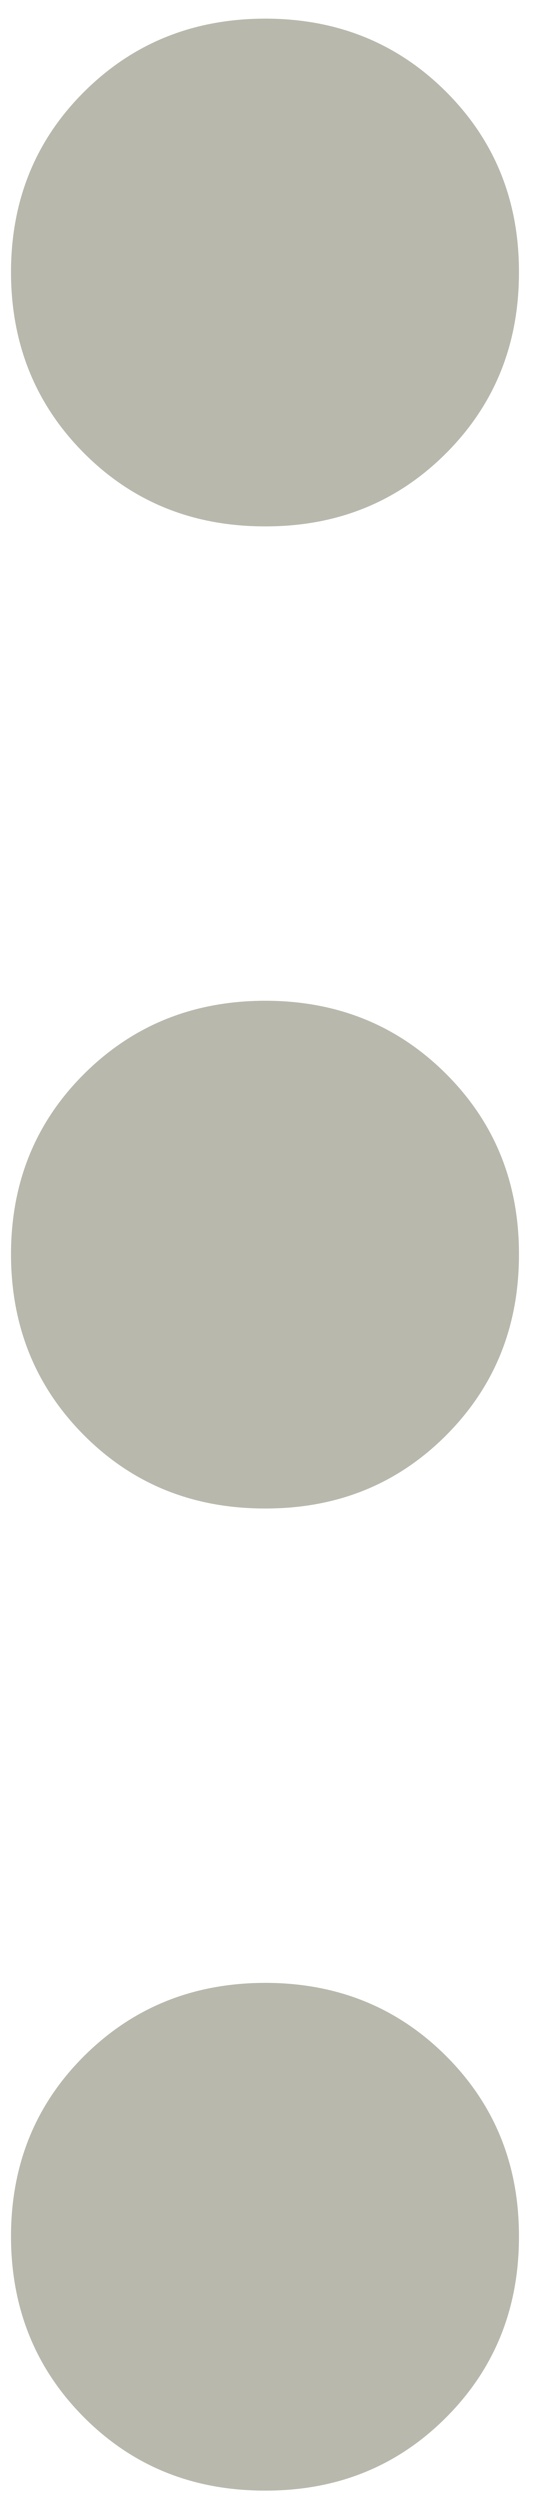 <?xml version="1.0" encoding="UTF-8"?> <svg xmlns="http://www.w3.org/2000/svg" width="60" height="280" viewBox="0 0 60 280" fill="none"> <g clip-path="url(#clip0_138_435)"> <path d="M-397.542 272.222C-401.34 272.222 -404.663 270.8 -407.512 267.957C-410.36 265.113 -411.784 261.796 -411.784 258.004C-411.784 254.213 -410.36 250.896 -407.512 248.052C-404.663 245.208 -401.34 243.787 -397.542 243.787C-393.744 243.787 -390.421 245.208 -387.573 248.052C-384.724 250.896 -383.3 254.213 -383.3 258.004C-383.3 261.796 -384.724 265.113 -387.573 267.957C-390.421 270.8 -393.744 272.222 -397.542 272.222ZM-397.542 158.481C-401.34 158.481 -404.663 157.059 -407.512 154.215C-410.36 151.372 -411.784 148.054 -411.784 144.263C-411.784 140.472 -410.36 137.154 -407.512 134.311C-404.663 131.467 -401.34 130.045 -397.542 130.045C-393.744 130.045 -390.421 131.467 -387.573 134.311C-384.724 137.154 -383.3 140.472 -383.3 144.263C-383.3 148.054 -384.724 151.372 -387.573 154.215C-390.421 157.059 -393.744 158.481 -397.542 158.481ZM-312.09 400.181C-320.161 400.181 -326.921 397.451 -332.371 391.992C-337.821 386.532 -340.555 379.783 -340.574 371.746C-340.574 363.689 -337.84 356.94 -332.371 351.5C-326.902 346.059 -320.142 343.329 -312.09 343.31C-304.02 343.31 -297.25 346.04 -291.781 351.5C-286.312 356.959 -283.587 363.708 -283.606 371.746C-283.606 379.802 -286.341 386.56 -291.81 392.02C-297.279 397.48 -304.039 400.2 -312.09 400.181ZM-312.09 286.44C-320.161 286.44 -326.921 283.71 -332.371 278.25C-337.821 272.791 -340.555 266.042 -340.574 258.004C-340.574 249.948 -337.84 243.199 -332.371 237.758C-326.902 232.318 -320.142 229.588 -312.09 229.569C-304.02 229.569 -297.25 232.299 -291.781 237.758C-286.312 243.218 -283.587 249.967 -283.606 258.004C-283.606 266.061 -286.341 272.819 -291.81 278.279C-297.279 283.738 -304.039 286.459 -312.09 286.44ZM-312.09 172.698C-320.161 172.698 -326.921 169.969 -332.371 164.509C-337.821 159.049 -340.555 152.301 -340.574 144.263C-340.574 136.206 -337.84 129.458 -332.371 124.017C-326.902 118.576 -320.142 115.847 -312.09 115.828C-304.02 115.828 -297.25 118.557 -291.781 124.017C-286.312 129.477 -283.587 136.225 -283.606 144.263C-283.606 152.32 -286.341 159.078 -291.81 164.537C-297.279 169.997 -304.039 172.717 -312.09 172.698ZM-312.09 58.957C-320.161 58.957 -326.921 56.227 -332.371 50.768C-337.821 45.308 -340.555 38.559 -340.574 30.522C-340.574 22.465 -337.84 15.716 -332.371 10.276C-326.902 4.835 -320.142 2.105 -312.09 2.086C-304.02 2.086 -297.25 4.816 -291.781 10.276C-286.312 15.735 -283.587 22.484 -283.606 30.522C-283.606 38.578 -286.341 45.337 -291.81 50.796C-297.279 56.256 -304.039 58.976 -312.09 58.957ZM-198.154 300.657C-210.023 300.657 -220.106 296.515 -228.404 288.231C-236.703 279.947 -240.861 269.871 -240.88 258.004C-240.88 246.156 -236.722 236.09 -228.404 227.806C-220.087 219.522 -210.004 215.37 -198.154 215.351C-186.286 215.351 -176.193 219.503 -167.876 227.806C-159.559 236.109 -155.41 246.175 -155.429 258.004C-155.429 269.852 -159.578 279.928 -167.876 288.231C-176.174 296.534 -186.267 300.676 -198.154 300.657ZM-198.154 186.916C-210.023 186.916 -220.106 182.774 -228.404 174.49C-236.703 166.206 -240.861 156.13 -240.88 144.263C-240.88 132.415 -236.722 122.349 -228.404 114.065C-220.087 105.781 -210.004 101.629 -198.154 101.61C-186.286 101.61 -176.193 105.762 -167.876 114.065C-159.559 122.368 -155.41 132.434 -155.429 144.263C-155.429 156.111 -159.578 166.187 -167.876 174.49C-176.174 182.793 -186.267 186.935 -198.154 186.916ZM-198.154 400.181C-206.225 400.181 -212.985 397.451 -218.435 391.992C-223.885 386.532 -226.619 379.783 -226.638 371.746C-226.638 363.689 -223.904 356.94 -218.435 351.5C-212.966 346.059 -206.206 343.329 -198.154 343.31C-190.084 343.31 -183.314 346.04 -177.845 351.5C-172.377 356.959 -169.652 363.708 -169.671 371.746C-169.671 379.802 -172.405 386.56 -177.874 392.02C-183.343 397.48 -190.103 400.2 -198.154 400.181ZM-198.154 58.957C-206.225 58.957 -212.985 56.227 -218.435 50.768C-223.885 45.308 -226.619 38.559 -226.638 30.522C-226.638 22.465 -223.904 15.716 -218.435 10.276C-212.966 4.835 -206.206 2.105 -198.154 2.086C-190.084 2.086 -183.314 4.816 -177.845 10.276C-172.377 15.735 -169.652 22.484 -169.671 30.522C-169.671 38.578 -172.405 45.337 -177.874 50.796C-183.343 56.256 -190.103 58.976 -198.154 58.957ZM-198.154 471.269C-201.952 471.269 -205.275 469.848 -208.124 467.004C-210.972 464.161 -212.396 460.843 -212.396 457.052C-212.396 453.26 -210.972 449.943 -208.124 447.099C-205.275 444.256 -201.952 442.834 -198.154 442.834C-194.357 442.834 -191.033 444.256 -188.185 447.099C-185.337 449.943 -183.913 453.26 -183.913 457.052C-183.913 460.843 -185.337 464.161 -188.185 467.004C-191.033 469.848 -194.357 471.269 -198.154 471.269ZM-198.154 -40.567C-201.952 -40.567 -205.275 -41.988 -208.124 -44.832C-210.972 -47.675 -212.396 -50.993 -212.396 -54.784C-212.396 -58.576 -210.972 -61.893 -208.124 -64.737C-205.275 -67.58 -201.952 -69.002 -198.154 -69.002C-194.357 -69.002 -191.033 -67.58 -188.185 -64.737C-185.337 -61.893 -183.913 -58.576 -183.913 -54.784C-183.913 -50.993 -185.337 -47.675 -188.185 -44.832C-191.033 -41.988 -194.357 -40.567 -198.154 -40.567ZM-84.219 300.657C-96.087 300.657 -106.17 296.515 -114.469 288.231C-122.767 279.947 -126.926 269.871 -126.945 258.004C-126.945 246.156 -122.786 236.09 -114.469 227.806C-106.151 219.522 -96.068 215.37 -84.219 215.351C-72.35 215.351 -62.258 219.503 -53.94 227.806C-45.623 236.109 -41.474 246.175 -41.493 258.004C-41.493 269.852 -45.642 279.928 -53.94 288.231C-62.239 296.534 -72.331 300.676 -84.219 300.657ZM-84.219 186.916C-96.087 186.916 -106.17 182.774 -114.469 174.49C-122.767 166.206 -126.926 156.13 -126.945 144.263C-126.945 132.415 -122.786 122.349 -114.469 114.065C-106.151 105.781 -96.068 101.629 -84.219 101.61C-72.35 101.61 -62.258 105.762 -53.94 114.065C-45.623 122.368 -41.474 132.434 -41.493 144.263C-41.493 156.111 -45.642 166.187 -53.94 174.49C-62.239 182.793 -72.331 186.935 -84.219 186.916ZM-84.219 400.181C-92.289 400.181 -99.049 397.451 -104.499 391.992C-109.949 386.532 -112.684 379.783 -112.703 371.746C-112.703 363.689 -109.968 356.94 -104.499 351.5C-99.03 346.059 -92.27 343.329 -84.219 343.31C-76.148 343.31 -69.379 346.04 -63.91 351.5C-58.441 356.959 -55.716 363.708 -55.735 371.746C-55.735 379.802 -58.469 386.56 -63.938 392.02C-69.407 397.48 -76.167 400.2 -84.219 400.181ZM-84.219 58.957C-92.289 58.957 -99.049 56.227 -104.499 50.768C-109.949 45.308 -112.684 38.559 -112.703 30.522C-112.703 22.465 -109.968 15.716 -104.499 10.276C-99.03 4.835 -92.27 2.105 -84.219 2.086C-76.148 2.086 -69.379 4.816 -63.91 10.276C-58.441 15.735 -55.716 22.484 -55.735 30.522C-55.735 38.578 -58.469 45.337 -63.938 50.796C-69.407 56.256 -76.167 58.976 -84.219 58.957ZM-84.219 471.269C-88.016 471.269 -91.34 469.848 -94.188 467.004C-97.036 464.161 -98.461 460.843 -98.461 457.052C-98.461 453.26 -97.036 449.943 -94.188 447.099C-91.34 444.256 -88.016 442.834 -84.219 442.834C-80.421 442.834 -77.098 444.256 -74.249 447.099C-71.401 449.943 -69.977 453.26 -69.977 457.052C-69.977 460.843 -71.401 464.161 -74.249 467.004C-77.098 469.848 -80.421 471.269 -84.219 471.269ZM-84.219 -40.567C-88.016 -40.567 -91.34 -41.988 -94.188 -44.832C-97.036 -47.675 -98.461 -50.993 -98.461 -54.784C-98.461 -58.576 -97.036 -61.893 -94.188 -64.737C-91.34 -67.58 -88.016 -69.002 -84.219 -69.002C-80.421 -69.002 -77.098 -67.58 -74.249 -64.737C-71.401 -61.893 -69.977 -58.576 -69.977 -54.784C-69.977 -50.993 -71.401 -47.675 -74.249 -44.832C-77.098 -41.988 -80.421 -40.567 -84.219 -40.567ZM29.717 400.181C21.647 400.181 14.886 397.451 9.437 391.992C3.987 386.532 1.252 379.783 1.233 371.746C1.233 363.689 3.968 356.94 9.437 351.5C14.905 346.059 21.666 343.329 29.717 343.31C37.788 343.31 44.557 346.04 50.026 351.5C55.495 356.959 58.22 363.708 58.201 371.746C58.201 379.802 55.467 386.56 49.998 392.02C44.529 397.48 37.769 400.2 29.717 400.181ZM29.717 286.44C21.647 286.44 14.886 283.71 9.437 278.25C3.987 272.791 1.252 266.042 1.233 258.004C1.233 249.948 3.968 243.199 9.437 237.758C14.905 232.318 21.666 229.588 29.717 229.569C37.788 229.569 44.557 232.299 50.026 237.758C55.495 243.218 58.22 249.967 58.201 258.004C58.201 266.061 55.467 272.819 49.998 278.279C44.529 283.738 37.769 286.459 29.717 286.44ZM29.717 172.698C21.647 172.698 14.886 169.969 9.437 164.509C3.987 159.049 1.252 152.301 1.233 144.263C1.233 136.206 3.968 129.458 9.437 124.017C14.905 118.576 21.666 115.847 29.717 115.828C37.788 115.828 44.557 118.557 50.026 124.017C55.495 129.477 58.22 136.225 58.201 144.263C58.201 152.32 55.467 159.078 49.998 164.537C44.529 169.997 37.769 172.717 29.717 172.698ZM29.717 58.957C21.647 58.957 14.886 56.227 9.437 50.768C3.987 45.308 1.252 38.559 1.233 30.522C1.233 22.465 3.968 15.716 9.437 10.276C14.905 4.835 21.666 2.105 29.717 2.086C37.788 2.086 44.557 4.816 50.026 10.276C55.495 15.735 58.22 22.484 58.201 30.522C58.201 38.578 55.467 45.337 49.998 50.796C44.529 56.256 37.769 58.976 29.717 58.957ZM115.169 272.222C111.371 272.222 108.048 270.8 105.2 267.957C102.351 265.113 100.927 261.796 100.927 258.004C100.927 254.213 102.351 250.896 105.2 248.052C108.048 245.208 111.371 243.787 115.169 243.787C118.967 243.787 122.29 245.208 125.138 248.052C127.987 250.896 129.411 254.213 129.411 258.004C129.411 261.796 127.987 265.113 125.138 267.957C122.29 270.8 118.967 272.222 115.169 272.222ZM115.169 158.481C111.371 158.481 108.048 157.059 105.2 154.215C102.351 151.372 100.927 148.054 100.927 144.263C100.927 140.472 102.351 137.154 105.2 134.311C108.048 131.467 111.371 130.045 115.169 130.045C118.967 130.045 122.29 131.467 125.138 134.311C127.987 137.154 129.411 140.472 129.411 144.263C129.411 148.054 127.987 151.372 125.138 154.215C122.29 157.059 118.967 158.481 115.169 158.481Z" fill="#B8B8AC"></path> </g> <g clip-path="url(#clip1_138_435)"> <path d="M-397.542 382.222C-401.34 382.222 -404.663 380.8 -407.512 377.957C-410.36 375.113 -411.784 371.796 -411.784 368.004C-411.784 364.213 -410.36 360.896 -407.512 358.052C-404.663 355.208 -401.34 353.787 -397.542 353.787C-393.744 353.787 -390.421 355.208 -387.573 358.052C-384.724 360.896 -383.3 364.213 -383.3 368.004C-383.3 371.796 -384.724 375.113 -387.573 377.957C-390.421 380.8 -393.744 382.222 -397.542 382.222ZM-397.542 268.481C-401.34 268.481 -404.663 267.059 -407.512 264.215C-410.36 261.372 -411.784 258.054 -411.784 254.263C-411.784 250.472 -410.36 247.154 -407.512 244.311C-404.663 241.467 -401.34 240.045 -397.542 240.045C-393.744 240.045 -390.421 241.467 -387.573 244.311C-384.724 247.154 -383.3 250.472 -383.3 254.263C-383.3 258.054 -384.724 261.372 -387.573 264.215C-390.421 267.059 -393.744 268.481 -397.542 268.481ZM-312.09 510.181C-320.161 510.181 -326.921 507.451 -332.371 501.992C-337.821 496.532 -340.555 489.783 -340.574 481.746C-340.574 473.689 -337.84 466.94 -332.371 461.5C-326.902 456.059 -320.142 453.329 -312.09 453.31C-304.02 453.31 -297.25 456.04 -291.781 461.5C-286.312 466.959 -283.587 473.708 -283.606 481.746C-283.606 489.802 -286.341 496.56 -291.81 502.02C-297.279 507.48 -304.039 510.2 -312.09 510.181ZM-312.09 396.44C-320.161 396.44 -326.921 393.71 -332.371 388.25C-337.821 382.791 -340.555 376.042 -340.574 368.004C-340.574 359.948 -337.84 353.199 -332.371 347.758C-326.902 342.318 -320.142 339.588 -312.09 339.569C-304.02 339.569 -297.25 342.299 -291.781 347.758C-286.312 353.218 -283.587 359.967 -283.606 368.004C-283.606 376.061 -286.341 382.819 -291.81 388.279C-297.279 393.738 -304.039 396.459 -312.09 396.44ZM-312.09 282.698C-320.161 282.698 -326.921 279.969 -332.371 274.509C-337.821 269.049 -340.555 262.301 -340.574 254.263C-340.574 246.206 -337.84 239.458 -332.371 234.017C-326.902 228.576 -320.142 225.847 -312.09 225.828C-304.02 225.828 -297.25 228.557 -291.781 234.017C-286.312 239.477 -283.587 246.225 -283.606 254.263C-283.606 262.32 -286.341 269.078 -291.81 274.537C-297.279 279.997 -304.039 282.717 -312.09 282.698ZM-312.09 168.957C-320.161 168.957 -326.921 166.227 -332.371 160.768C-337.821 155.308 -340.555 148.559 -340.574 140.522C-340.574 132.465 -337.84 125.716 -332.371 120.276C-326.902 114.835 -320.142 112.105 -312.09 112.086C-304.02 112.086 -297.25 114.816 -291.781 120.276C-286.312 125.735 -283.587 132.484 -283.606 140.522C-283.606 148.578 -286.341 155.337 -291.81 160.796C-297.279 166.256 -304.039 168.976 -312.09 168.957ZM-198.154 410.657C-210.023 410.657 -220.106 406.515 -228.404 398.231C-236.703 389.947 -240.861 379.871 -240.88 368.004C-240.88 356.156 -236.722 346.09 -228.404 337.806C-220.087 329.522 -210.004 325.37 -198.154 325.351C-186.286 325.351 -176.193 329.503 -167.876 337.806C-159.559 346.109 -155.41 356.175 -155.429 368.004C-155.429 379.852 -159.578 389.928 -167.876 398.231C-176.174 406.534 -186.267 410.676 -198.154 410.657ZM-198.154 296.916C-210.023 296.916 -220.106 292.774 -228.404 284.49C-236.703 276.206 -240.861 266.13 -240.88 254.263C-240.88 242.415 -236.722 232.349 -228.404 224.065C-220.087 215.781 -210.004 211.629 -198.154 211.61C-186.286 211.61 -176.193 215.762 -167.876 224.065C-159.559 232.368 -155.41 242.434 -155.429 254.263C-155.429 266.111 -159.578 276.187 -167.876 284.49C-176.174 292.793 -186.267 296.935 -198.154 296.916ZM-198.154 510.181C-206.225 510.181 -212.985 507.451 -218.435 501.992C-223.885 496.532 -226.619 489.783 -226.638 481.746C-226.638 473.689 -223.904 466.94 -218.435 461.5C-212.966 456.059 -206.206 453.329 -198.154 453.31C-190.084 453.31 -183.314 456.04 -177.845 461.5C-172.377 466.959 -169.652 473.708 -169.671 481.746C-169.671 489.802 -172.405 496.56 -177.874 502.02C-183.343 507.48 -190.103 510.2 -198.154 510.181ZM-198.154 168.957C-206.225 168.957 -212.985 166.227 -218.435 160.768C-223.885 155.308 -226.619 148.559 -226.638 140.522C-226.638 132.465 -223.904 125.716 -218.435 120.276C-212.966 114.835 -206.206 112.105 -198.154 112.086C-190.084 112.086 -183.314 114.816 -177.845 120.276C-172.377 125.735 -169.652 132.484 -169.671 140.522C-169.671 148.578 -172.405 155.337 -177.874 160.796C-183.343 166.256 -190.103 168.976 -198.154 168.957ZM-198.154 581.269C-201.952 581.269 -205.275 579.848 -208.124 577.004C-210.972 574.161 -212.396 570.843 -212.396 567.052C-212.396 563.26 -210.972 559.943 -208.124 557.099C-205.275 554.256 -201.952 552.834 -198.154 552.834C-194.357 552.834 -191.033 554.256 -188.185 557.099C-185.337 559.943 -183.913 563.26 -183.913 567.052C-183.913 570.843 -185.337 574.161 -188.185 577.004C-191.033 579.848 -194.357 581.269 -198.154 581.269ZM-198.154 69.433C-201.952 69.433 -205.275 68.012 -208.124 65.168C-210.972 62.325 -212.396 59.007 -212.396 55.216C-212.396 51.424 -210.972 48.107 -208.124 45.263C-205.275 42.42 -201.952 40.998 -198.154 40.998C-194.357 40.998 -191.033 42.42 -188.185 45.263C-185.337 48.107 -183.913 51.424 -183.913 55.216C-183.913 59.007 -185.337 62.325 -188.185 65.168C-191.033 68.012 -194.357 69.433 -198.154 69.433ZM-84.219 410.657C-96.087 410.657 -106.17 406.515 -114.469 398.231C-122.767 389.947 -126.926 379.871 -126.945 368.004C-126.945 356.156 -122.786 346.09 -114.469 337.806C-106.151 329.522 -96.068 325.37 -84.219 325.351C-72.35 325.351 -62.258 329.503 -53.94 337.806C-45.623 346.109 -41.474 356.175 -41.493 368.004C-41.493 379.852 -45.642 389.928 -53.94 398.231C-62.239 406.534 -72.331 410.676 -84.219 410.657ZM-84.219 296.916C-96.087 296.916 -106.17 292.774 -114.469 284.49C-122.767 276.206 -126.926 266.13 -126.945 254.263C-126.945 242.415 -122.786 232.349 -114.469 224.065C-106.151 215.781 -96.068 211.629 -84.219 211.61C-72.35 211.61 -62.258 215.762 -53.94 224.065C-45.623 232.368 -41.474 242.434 -41.493 254.263C-41.493 266.111 -45.642 276.187 -53.94 284.49C-62.239 292.793 -72.331 296.935 -84.219 296.916ZM-84.219 510.181C-92.289 510.181 -99.049 507.451 -104.499 501.992C-109.949 496.532 -112.684 489.783 -112.703 481.746C-112.703 473.689 -109.968 466.94 -104.499 461.5C-99.03 456.059 -92.27 453.329 -84.219 453.31C-76.148 453.31 -69.379 456.04 -63.91 461.5C-58.441 466.959 -55.716 473.708 -55.735 481.746C-55.735 489.802 -58.469 496.56 -63.938 502.02C-69.407 507.48 -76.167 510.2 -84.219 510.181ZM-84.219 168.957C-92.289 168.957 -99.049 166.227 -104.499 160.768C-109.949 155.308 -112.684 148.559 -112.703 140.522C-112.703 132.465 -109.968 125.716 -104.499 120.276C-99.03 114.835 -92.27 112.105 -84.219 112.086C-76.148 112.086 -69.379 114.816 -63.91 120.276C-58.441 125.735 -55.716 132.484 -55.735 140.522C-55.735 148.578 -58.469 155.337 -63.938 160.796C-69.407 166.256 -76.167 168.976 -84.219 168.957ZM-84.219 581.269C-88.016 581.269 -91.34 579.848 -94.188 577.004C-97.036 574.161 -98.461 570.843 -98.461 567.052C-98.461 563.26 -97.036 559.943 -94.188 557.099C-91.34 554.256 -88.016 552.834 -84.219 552.834C-80.421 552.834 -77.098 554.256 -74.249 557.099C-71.401 559.943 -69.977 563.26 -69.977 567.052C-69.977 570.843 -71.401 574.161 -74.249 577.004C-77.098 579.848 -80.421 581.269 -84.219 581.269ZM-84.219 69.433C-88.016 69.433 -91.34 68.012 -94.188 65.168C-97.036 62.325 -98.461 59.007 -98.461 55.216C-98.461 51.424 -97.036 48.107 -94.188 45.263C-91.34 42.42 -88.016 40.998 -84.219 40.998C-80.421 40.998 -77.098 42.42 -74.249 45.263C-71.401 48.107 -69.977 51.424 -69.977 55.216C-69.977 59.007 -71.401 62.325 -74.249 65.168C-77.098 68.012 -80.421 69.433 -84.219 69.433ZM29.717 510.181C21.647 510.181 14.886 507.451 9.437 501.992C3.987 496.532 1.252 489.783 1.233 481.746C1.233 473.689 3.968 466.94 9.437 461.5C14.905 456.059 21.666 453.329 29.717 453.31C37.788 453.31 44.557 456.04 50.026 461.5C55.495 466.959 58.22 473.708 58.201 481.746C58.201 489.802 55.467 496.56 49.998 502.02C44.529 507.48 37.769 510.2 29.717 510.181ZM29.717 396.44C21.647 396.44 14.886 393.71 9.437 388.25C3.987 382.791 1.252 376.042 1.233 368.004C1.233 359.948 3.968 353.199 9.437 347.758C14.905 342.318 21.666 339.588 29.717 339.569C37.788 339.569 44.557 342.299 50.026 347.758C55.495 353.218 58.22 359.967 58.201 368.004C58.201 376.061 55.467 382.819 49.998 388.279C44.529 393.738 37.769 396.459 29.717 396.44ZM29.717 282.698C21.647 282.698 14.886 279.969 9.437 274.509C3.987 269.049 1.252 262.301 1.233 254.263C1.233 246.206 3.968 239.458 9.437 234.017C14.905 228.576 21.666 225.847 29.717 225.828C37.788 225.828 44.557 228.557 50.026 234.017C55.495 239.477 58.22 246.225 58.201 254.263C58.201 262.32 55.467 269.078 49.998 274.537C44.529 279.997 37.769 282.717 29.717 282.698ZM29.717 168.957C21.647 168.957 14.886 166.227 9.437 160.768C3.987 155.308 1.252 148.559 1.233 140.522C1.233 132.465 3.968 125.716 9.437 120.276C14.905 114.835 21.666 112.105 29.717 112.086C37.788 112.086 44.557 114.816 50.026 120.276C55.495 125.735 58.22 132.484 58.201 140.522C58.201 148.578 55.467 155.337 49.998 160.796C44.529 166.256 37.769 168.976 29.717 168.957ZM115.169 382.222C111.371 382.222 108.048 380.8 105.2 377.957C102.351 375.113 100.927 371.796 100.927 368.004C100.927 364.213 102.351 360.896 105.2 358.052C108.048 355.208 111.371 353.787 115.169 353.787C118.967 353.787 122.29 355.208 125.138 358.052C127.987 360.896 129.411 364.213 129.411 368.004C129.411 371.796 127.987 375.113 125.138 377.957C122.29 380.8 118.967 382.222 115.169 382.222ZM115.169 268.481C111.371 268.481 108.048 267.059 105.2 264.215C102.351 261.372 100.927 258.054 100.927 254.263C100.927 250.472 102.351 247.154 105.2 244.311C108.048 241.467 111.371 240.045 115.169 240.045C118.967 240.045 122.29 241.467 125.138 244.311C127.987 247.154 129.411 250.472 129.411 254.263C129.411 258.054 127.987 261.372 125.138 264.215C122.29 267.059 118.967 268.481 115.169 268.481Z" fill="#B8B8AC"></path> </g> <g clip-path="url(#clip2_138_435)"> <path d="M-397.542 492.222C-401.34 492.222 -404.663 490.8 -407.512 487.957C-410.36 485.113 -411.784 481.796 -411.784 478.004C-411.784 474.213 -410.36 470.896 -407.512 468.052C-404.663 465.208 -401.34 463.787 -397.542 463.787C-393.744 463.787 -390.421 465.208 -387.573 468.052C-384.724 470.896 -383.3 474.213 -383.3 478.004C-383.3 481.796 -384.724 485.113 -387.573 487.957C-390.421 490.8 -393.744 492.222 -397.542 492.222ZM-397.542 378.481C-401.34 378.481 -404.663 377.059 -407.512 374.215C-410.36 371.372 -411.784 368.054 -411.784 364.263C-411.784 360.472 -410.36 357.154 -407.512 354.311C-404.663 351.467 -401.34 350.045 -397.542 350.045C-393.744 350.045 -390.421 351.467 -387.573 354.311C-384.724 357.154 -383.3 360.472 -383.3 364.263C-383.3 368.054 -384.724 371.372 -387.573 374.215C-390.421 377.059 -393.744 378.481 -397.542 378.481ZM-312.09 620.181C-320.161 620.181 -326.921 617.451 -332.371 611.992C-337.821 606.532 -340.555 599.783 -340.574 591.746C-340.574 583.689 -337.84 576.94 -332.371 571.5C-326.902 566.059 -320.142 563.329 -312.09 563.31C-304.02 563.31 -297.25 566.04 -291.781 571.5C-286.312 576.959 -283.587 583.708 -283.606 591.746C-283.606 599.802 -286.341 606.56 -291.81 612.02C-297.279 617.48 -304.039 620.2 -312.09 620.181ZM-312.09 506.44C-320.161 506.44 -326.921 503.71 -332.371 498.25C-337.821 492.791 -340.555 486.042 -340.574 478.004C-340.574 469.948 -337.84 463.199 -332.371 457.758C-326.902 452.318 -320.142 449.588 -312.09 449.569C-304.02 449.569 -297.25 452.299 -291.781 457.758C-286.312 463.218 -283.587 469.967 -283.606 478.004C-283.606 486.061 -286.341 492.819 -291.81 498.279C-297.279 503.738 -304.039 506.459 -312.09 506.44ZM-312.09 392.698C-320.161 392.698 -326.921 389.969 -332.371 384.509C-337.821 379.049 -340.555 372.301 -340.574 364.263C-340.574 356.206 -337.84 349.458 -332.371 344.017C-326.902 338.576 -320.142 335.847 -312.09 335.828C-304.02 335.828 -297.25 338.557 -291.781 344.017C-286.312 349.477 -283.587 356.225 -283.606 364.263C-283.606 372.32 -286.341 379.078 -291.81 384.537C-297.279 389.997 -304.039 392.717 -312.09 392.698ZM-312.09 278.957C-320.161 278.957 -326.921 276.227 -332.371 270.768C-337.821 265.308 -340.555 258.559 -340.574 250.522C-340.574 242.465 -337.84 235.716 -332.371 230.276C-326.902 224.835 -320.142 222.105 -312.09 222.086C-304.02 222.086 -297.25 224.816 -291.781 230.276C-286.312 235.735 -283.587 242.484 -283.606 250.522C-283.606 258.578 -286.341 265.337 -291.81 270.796C-297.279 276.256 -304.039 278.976 -312.09 278.957ZM-198.154 520.657C-210.023 520.657 -220.106 516.515 -228.404 508.231C-236.703 499.947 -240.861 489.871 -240.88 478.004C-240.88 466.156 -236.722 456.09 -228.404 447.806C-220.087 439.522 -210.004 435.37 -198.154 435.351C-186.286 435.351 -176.193 439.503 -167.876 447.806C-159.559 456.109 -155.41 466.175 -155.429 478.004C-155.429 489.852 -159.578 499.928 -167.876 508.231C-176.174 516.534 -186.267 520.676 -198.154 520.657ZM-198.154 406.916C-210.023 406.916 -220.106 402.774 -228.404 394.49C-236.703 386.206 -240.861 376.13 -240.88 364.263C-240.88 352.415 -236.722 342.349 -228.404 334.065C-220.087 325.781 -210.004 321.629 -198.154 321.61C-186.286 321.61 -176.193 325.762 -167.876 334.065C-159.559 342.368 -155.41 352.434 -155.429 364.263C-155.429 376.111 -159.578 386.187 -167.876 394.49C-176.174 402.793 -186.267 406.935 -198.154 406.916ZM-198.154 620.181C-206.225 620.181 -212.985 617.451 -218.435 611.992C-223.885 606.532 -226.619 599.783 -226.638 591.746C-226.638 583.689 -223.904 576.94 -218.435 571.5C-212.966 566.059 -206.206 563.329 -198.154 563.31C-190.084 563.31 -183.314 566.04 -177.845 571.5C-172.377 576.959 -169.652 583.708 -169.671 591.746C-169.671 599.802 -172.405 606.56 -177.874 612.02C-183.343 617.48 -190.103 620.2 -198.154 620.181ZM-198.154 278.957C-206.225 278.957 -212.985 276.227 -218.435 270.768C-223.885 265.308 -226.619 258.559 -226.638 250.522C-226.638 242.465 -223.904 235.716 -218.435 230.276C-212.966 224.835 -206.206 222.105 -198.154 222.086C-190.084 222.086 -183.314 224.816 -177.845 230.276C-172.377 235.735 -169.652 242.484 -169.671 250.522C-169.671 258.578 -172.405 265.337 -177.874 270.796C-183.343 276.256 -190.103 278.976 -198.154 278.957ZM-198.154 691.269C-201.952 691.269 -205.275 689.848 -208.124 687.004C-210.972 684.161 -212.396 680.843 -212.396 677.052C-212.396 673.26 -210.972 669.943 -208.124 667.099C-205.275 664.256 -201.952 662.834 -198.154 662.834C-194.357 662.834 -191.033 664.256 -188.185 667.099C-185.337 669.943 -183.913 673.26 -183.913 677.052C-183.913 680.843 -185.337 684.161 -188.185 687.004C-191.033 689.848 -194.357 691.269 -198.154 691.269ZM-198.154 179.433C-201.952 179.433 -205.275 178.012 -208.124 175.168C-210.972 172.325 -212.396 169.007 -212.396 165.216C-212.396 161.424 -210.972 158.107 -208.124 155.263C-205.275 152.42 -201.952 150.998 -198.154 150.998C-194.357 150.998 -191.033 152.42 -188.185 155.263C-185.337 158.107 -183.913 161.424 -183.913 165.216C-183.913 169.007 -185.337 172.325 -188.185 175.168C-191.033 178.012 -194.357 179.433 -198.154 179.433ZM-84.219 520.657C-96.087 520.657 -106.17 516.515 -114.469 508.231C-122.767 499.947 -126.926 489.871 -126.945 478.004C-126.945 466.156 -122.786 456.09 -114.469 447.806C-106.151 439.522 -96.068 435.37 -84.219 435.351C-72.35 435.351 -62.258 439.503 -53.94 447.806C-45.623 456.109 -41.474 466.175 -41.493 478.004C-41.493 489.852 -45.642 499.928 -53.94 508.231C-62.239 516.534 -72.331 520.676 -84.219 520.657ZM-84.219 406.916C-96.087 406.916 -106.17 402.774 -114.469 394.49C-122.767 386.206 -126.926 376.13 -126.945 364.263C-126.945 352.415 -122.786 342.349 -114.469 334.065C-106.151 325.781 -96.068 321.629 -84.219 321.61C-72.35 321.61 -62.258 325.762 -53.94 334.065C-45.623 342.368 -41.474 352.434 -41.493 364.263C-41.493 376.111 -45.642 386.187 -53.94 394.49C-62.239 402.793 -72.331 406.935 -84.219 406.916ZM-84.219 620.181C-92.289 620.181 -99.049 617.451 -104.499 611.992C-109.949 606.532 -112.684 599.783 -112.703 591.746C-112.703 583.689 -109.968 576.94 -104.499 571.5C-99.03 566.059 -92.27 563.329 -84.219 563.31C-76.148 563.31 -69.379 566.04 -63.91 571.5C-58.441 576.959 -55.716 583.708 -55.735 591.746C-55.735 599.802 -58.469 606.56 -63.938 612.02C-69.407 617.48 -76.167 620.2 -84.219 620.181ZM-84.219 278.957C-92.289 278.957 -99.049 276.227 -104.499 270.768C-109.949 265.308 -112.684 258.559 -112.703 250.522C-112.703 242.465 -109.968 235.716 -104.499 230.276C-99.03 224.835 -92.27 222.105 -84.219 222.086C-76.148 222.086 -69.379 224.816 -63.91 230.276C-58.441 235.735 -55.716 242.484 -55.735 250.522C-55.735 258.578 -58.469 265.337 -63.938 270.796C-69.407 276.256 -76.167 278.976 -84.219 278.957ZM-84.219 691.269C-88.016 691.269 -91.34 689.848 -94.188 687.004C-97.036 684.161 -98.461 680.843 -98.461 677.052C-98.461 673.26 -97.036 669.943 -94.188 667.099C-91.34 664.256 -88.016 662.834 -84.219 662.834C-80.421 662.834 -77.098 664.256 -74.249 667.099C-71.401 669.943 -69.977 673.26 -69.977 677.052C-69.977 680.843 -71.401 684.161 -74.249 687.004C-77.098 689.848 -80.421 691.269 -84.219 691.269ZM-84.219 179.433C-88.016 179.433 -91.34 178.012 -94.188 175.168C-97.036 172.325 -98.461 169.007 -98.461 165.216C-98.461 161.424 -97.036 158.107 -94.188 155.263C-91.34 152.42 -88.016 150.998 -84.219 150.998C-80.421 150.998 -77.098 152.42 -74.249 155.263C-71.401 158.107 -69.977 161.424 -69.977 165.216C-69.977 169.007 -71.401 172.325 -74.249 175.168C-77.098 178.012 -80.421 179.433 -84.219 179.433ZM29.717 620.181C21.647 620.181 14.886 617.451 9.437 611.992C3.987 606.532 1.252 599.783 1.233 591.746C1.233 583.689 3.968 576.94 9.437 571.5C14.905 566.059 21.666 563.329 29.717 563.31C37.788 563.31 44.557 566.04 50.026 571.5C55.495 576.959 58.22 583.708 58.201 591.746C58.201 599.802 55.467 606.56 49.998 612.02C44.529 617.48 37.769 620.2 29.717 620.181ZM29.717 506.44C21.647 506.44 14.886 503.71 9.437 498.25C3.987 492.791 1.252 486.042 1.233 478.004C1.233 469.948 3.968 463.199 9.437 457.758C14.905 452.318 21.666 449.588 29.717 449.569C37.788 449.569 44.557 452.299 50.026 457.758C55.495 463.218 58.22 469.967 58.201 478.004C58.201 486.061 55.467 492.819 49.998 498.279C44.529 503.738 37.769 506.459 29.717 506.44ZM29.717 392.698C21.647 392.698 14.886 389.969 9.437 384.509C3.987 379.049 1.252 372.301 1.233 364.263C1.233 356.206 3.968 349.458 9.437 344.017C14.905 338.576 21.666 335.847 29.717 335.828C37.788 335.828 44.557 338.557 50.026 344.017C55.495 349.477 58.22 356.225 58.201 364.263C58.201 372.32 55.467 379.078 49.998 384.537C44.529 389.997 37.769 392.717 29.717 392.698ZM29.717 278.957C21.647 278.957 14.886 276.227 9.437 270.768C3.987 265.308 1.252 258.559 1.233 250.522C1.233 242.465 3.968 235.716 9.437 230.276C14.905 224.835 21.666 222.105 29.717 222.086C37.788 222.086 44.557 224.816 50.026 230.276C55.495 235.735 58.22 242.484 58.201 250.522C58.201 258.578 55.467 265.337 49.998 270.796C44.529 276.256 37.769 278.976 29.717 278.957ZM115.169 492.222C111.371 492.222 108.048 490.8 105.2 487.957C102.351 485.113 100.927 481.796 100.927 478.004C100.927 474.213 102.351 470.896 105.2 468.052C108.048 465.208 111.371 463.787 115.169 463.787C118.967 463.787 122.29 465.208 125.138 468.052C127.987 470.896 129.411 474.213 129.411 478.004C129.411 481.796 127.987 485.113 125.138 487.957C122.29 490.8 118.967 492.222 115.169 492.222ZM115.169 378.481C111.371 378.481 108.048 377.059 105.2 374.215C102.351 371.372 100.927 368.054 100.927 364.263C100.927 360.472 102.351 357.154 105.2 354.311C108.048 351.467 111.371 350.045 115.169 350.045C118.967 350.045 122.29 351.467 125.138 354.311C127.987 357.154 129.411 360.472 129.411 364.263C129.411 368.054 127.987 371.372 125.138 374.215C122.29 377.059 118.967 378.481 115.169 378.481Z" fill="#B8B8AC"></path> </g> <defs> <clipPath id="clip0_138_435"> <rect width="60" height="60" fill="white"></rect> </clipPath> <clipPath id="clip1_138_435"> <rect width="60" height="60" fill="white" transform="translate(0 110)"></rect> </clipPath> <clipPath id="clip2_138_435"> <rect width="60" height="60" fill="white" transform="translate(0 220)"></rect> </clipPath> </defs> </svg> 